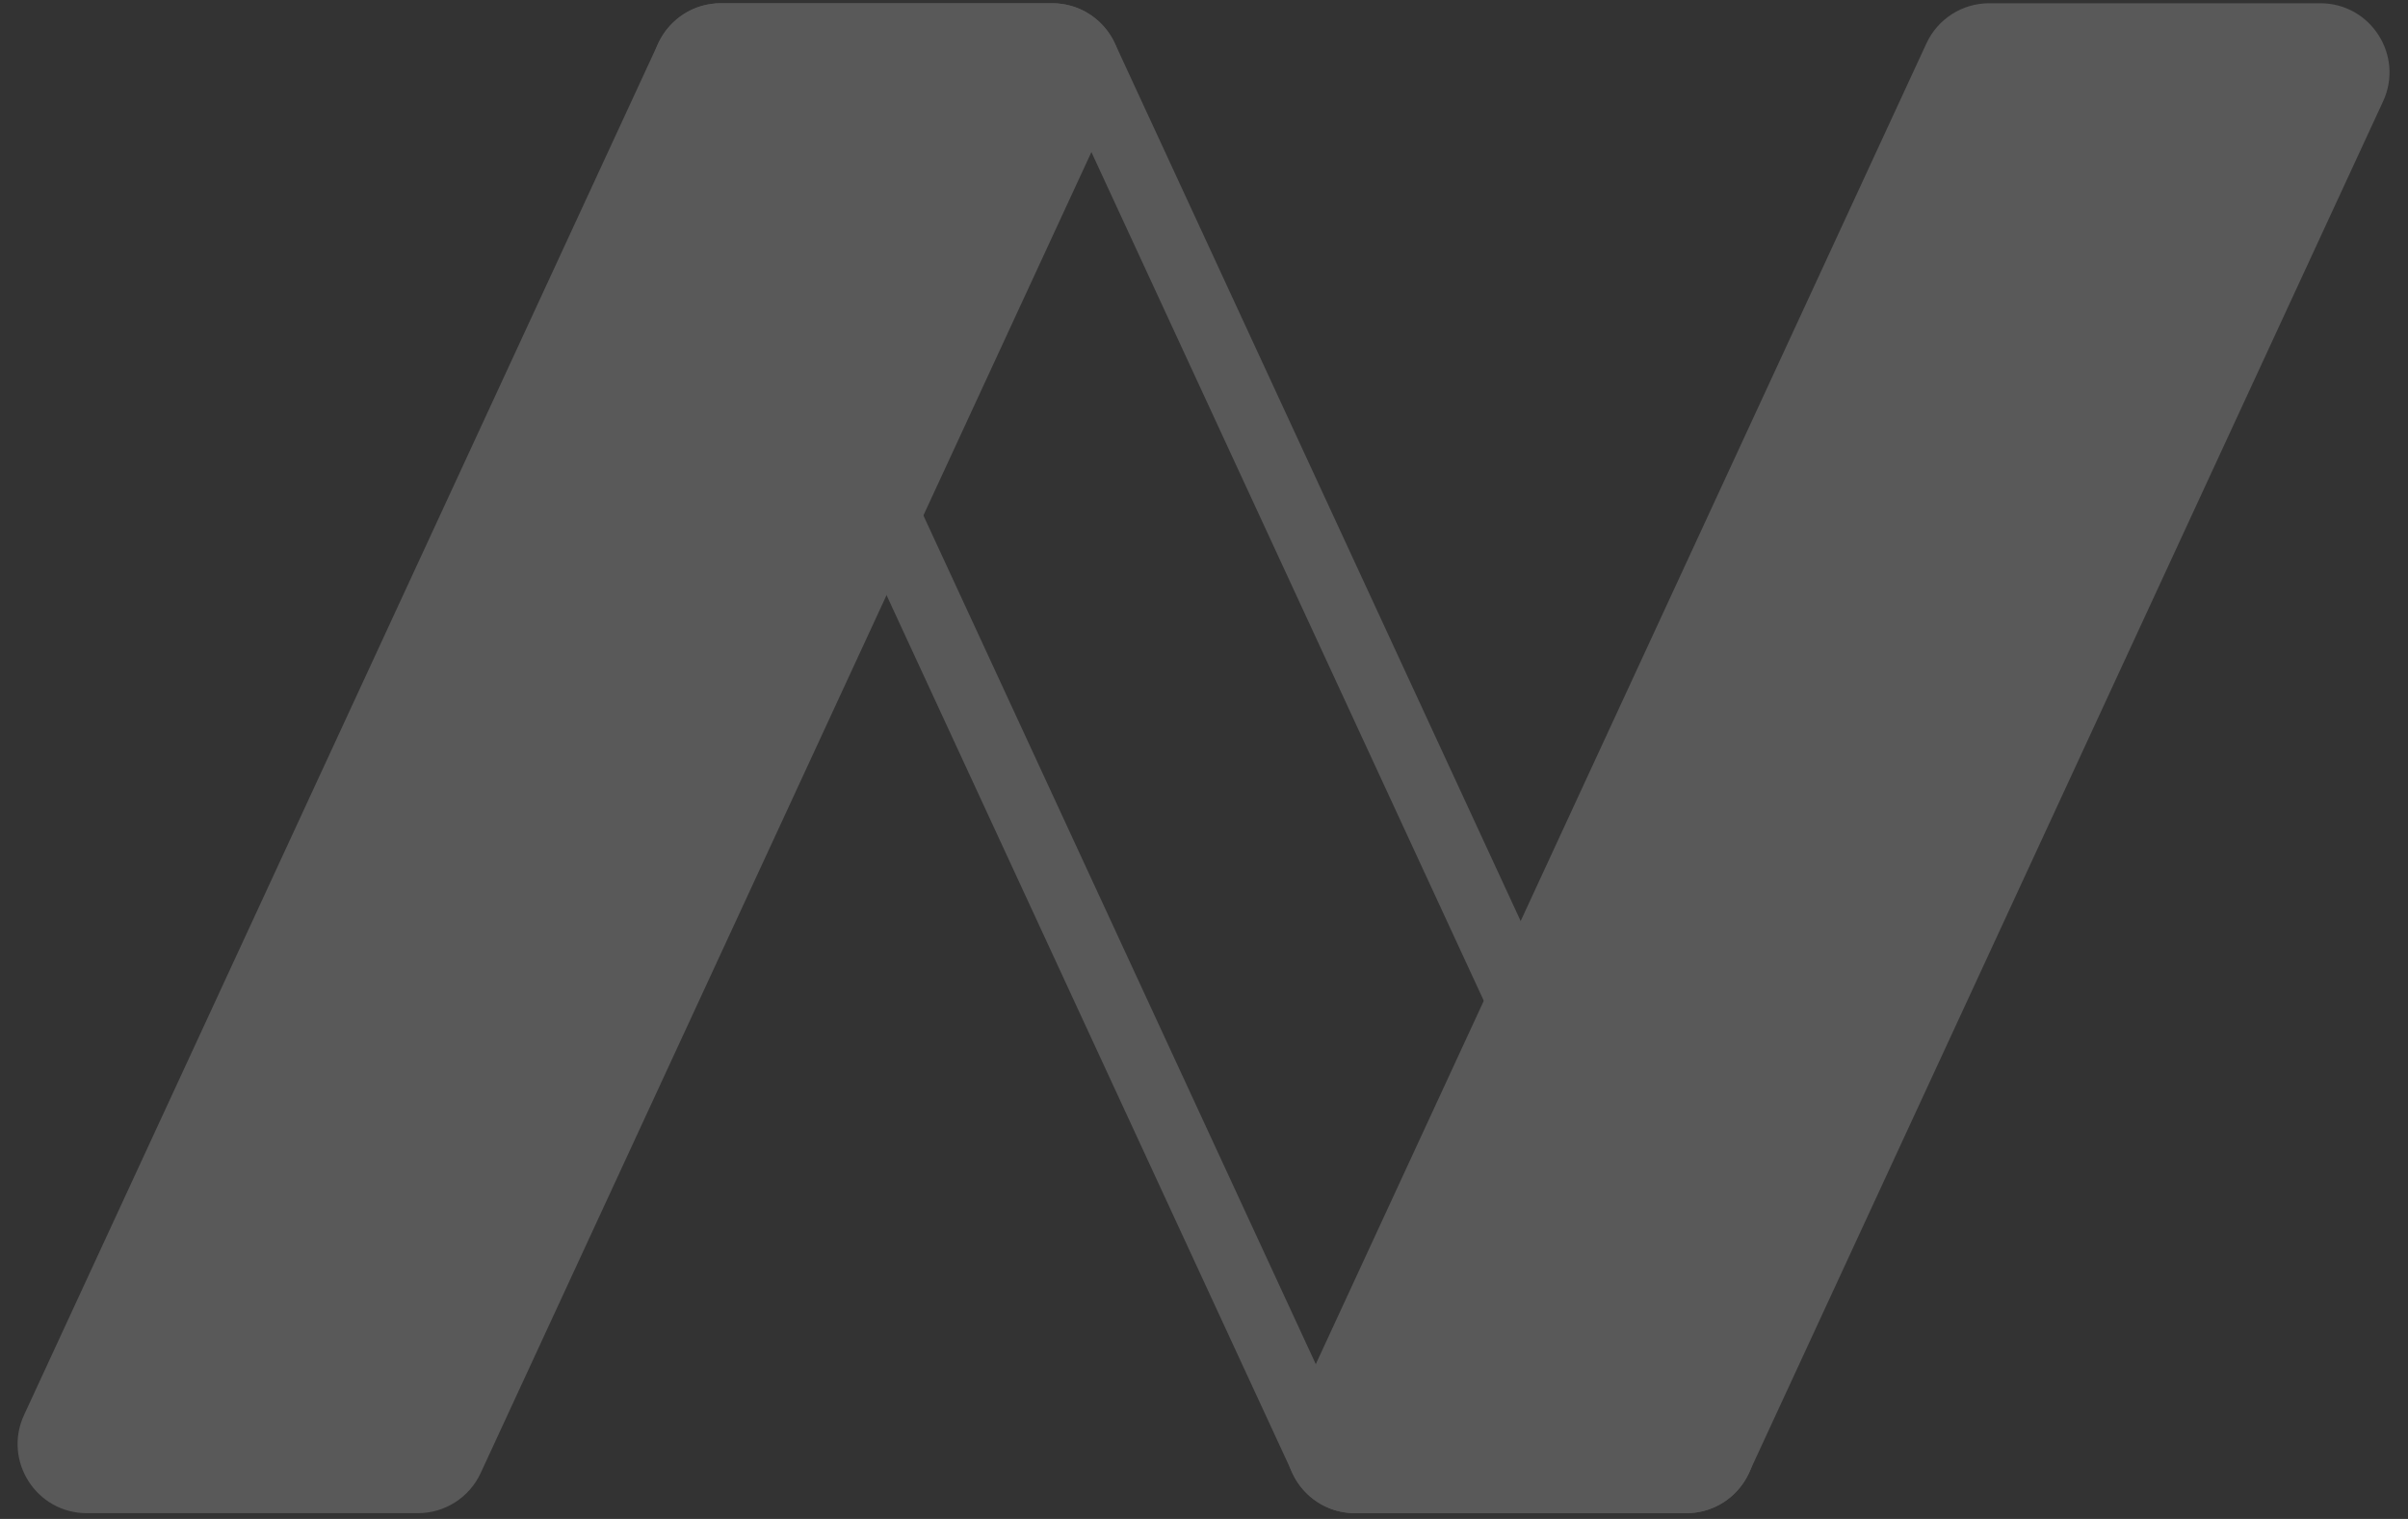<svg width="130" height="82" viewBox="0 0 130 82" fill="none" xmlns="http://www.w3.org/2000/svg">
<rect x="0" y="0" width="130" height="82" fill="#333333" stroke="none"/>
<g opacity="0.2">
<path fill-rule="evenodd" clip-rule="evenodd" d="M56.8 3.788C56.847 3.788 56.89 3.815 56.909 3.858L91.145 77.906C91.156 77.93 91.159 77.944 91.16 77.948C91.161 77.953 91.161 77.957 91.16 77.961C91.159 77.971 91.155 77.994 91.137 78.021C91.12 78.048 91.101 78.062 91.092 78.067C91.09 78.069 91.088 78.07 91.085 78.071C91.084 78.071 91.082 78.072 91.08 78.072C91.076 78.073 91.062 78.077 91.036 78.077L73.162 78.077C73.115 78.077 73.072 78.049 73.052 78.007L38.816 3.959C38.805 3.934 38.803 3.921 38.802 3.917C38.801 3.912 38.801 3.908 38.801 3.903C38.802 3.893 38.807 3.871 38.824 3.843C38.842 3.816 38.86 3.802 38.869 3.797C38.873 3.795 38.877 3.793 38.881 3.792C38.886 3.791 38.899 3.788 38.926 3.788L56.8 3.788ZM56.8 0.175C58.255 0.175 59.578 1.02 60.189 2.341L94.425 76.389C95.569 78.864 93.761 81.69 91.036 81.69L73.162 81.69C71.706 81.69 70.383 80.844 69.773 79.523L35.537 5.475C34.393 3.001 36.2 0.175 38.926 0.175L56.8 0.175Z" fill="#efefef"/>
<path d="M104.002 2.341C104.613 1.02 105.935 0.175 107.391 0.175L125.265 0.175C127.991 0.175 129.798 3.001 128.654 5.475L94.418 79.523C93.807 80.844 92.485 81.69 91.029 81.69L73.155 81.69C70.429 81.69 68.622 78.864 69.766 76.389L104.002 2.341Z" fill="#efefef"/>
<path d="M35.534 2.341C36.145 1.02 37.467 0.175 38.923 0.175L56.797 0.175C59.523 0.175 61.33 3.001 60.186 5.475L25.95 79.523C25.339 80.844 24.017 81.69 22.561 81.69L4.687 81.69C1.961 81.69 0.154 78.864 1.298 76.389L35.534 2.341Z" fill="#efefef"/>
</g>
</svg>
